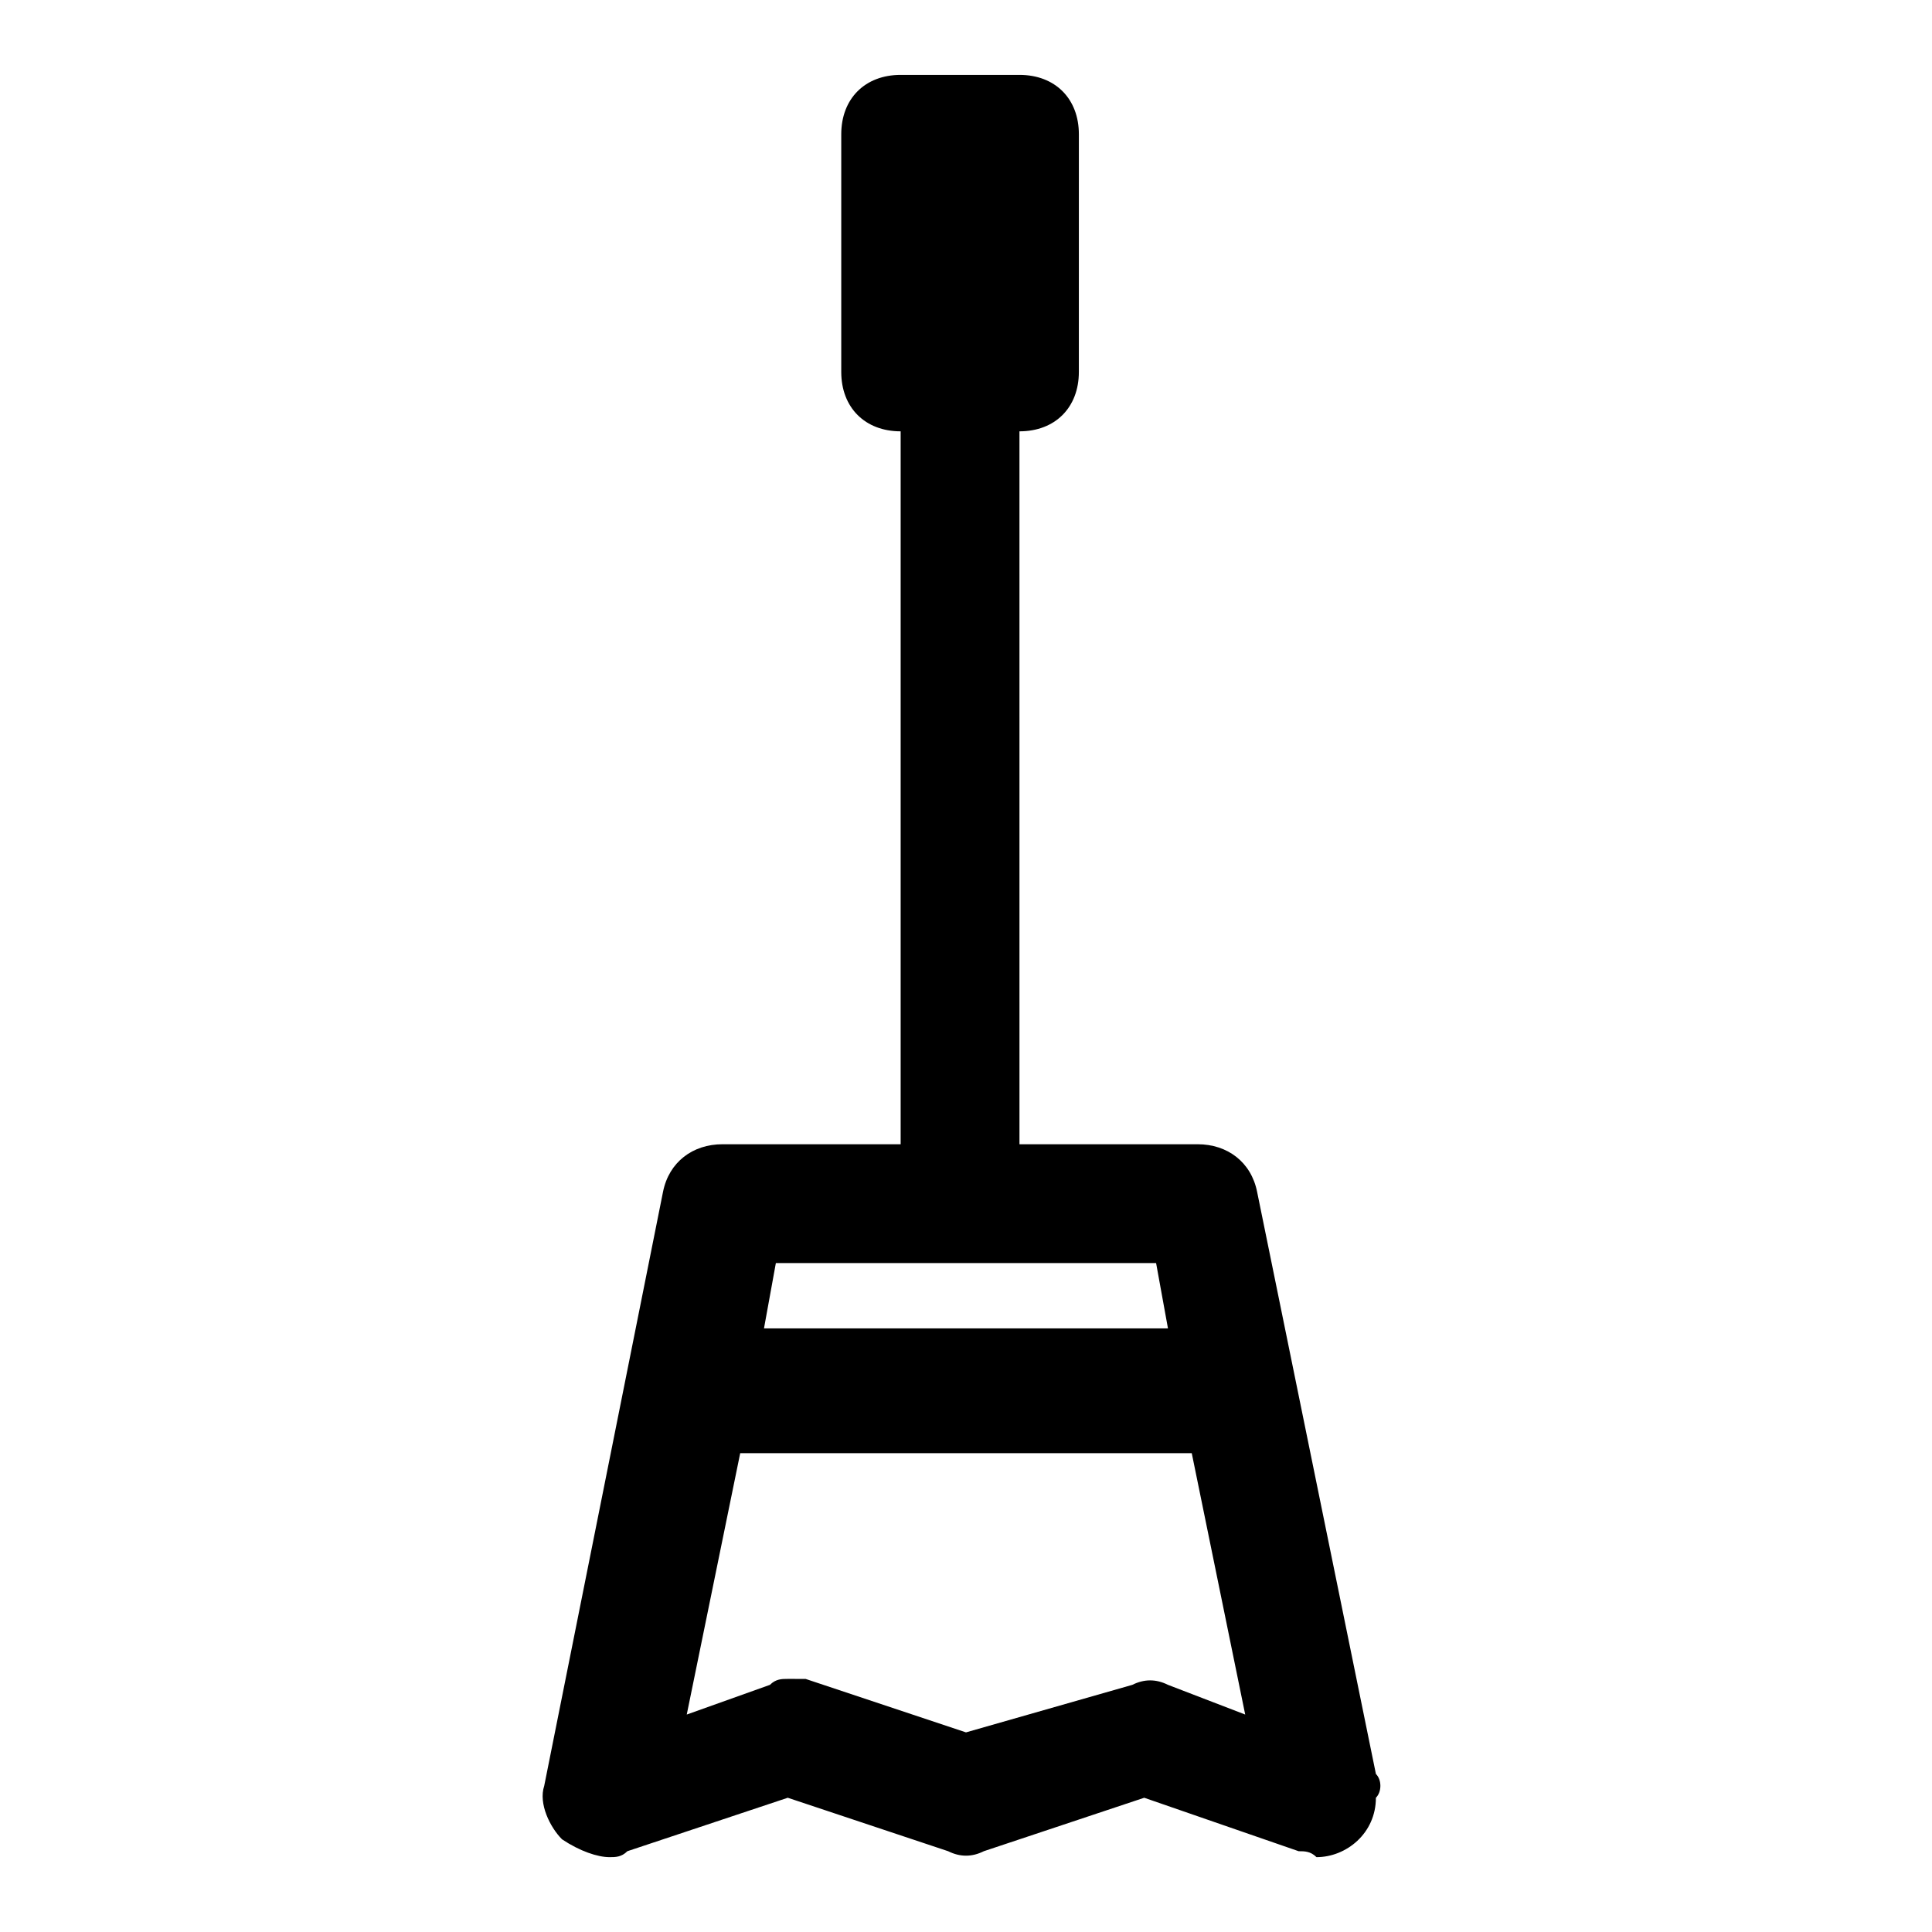 <?xml version="1.0" encoding="UTF-8"?>
<!-- Uploaded to: SVG Repo, www.svgrepo.com, Generator: SVG Repo Mixer Tools -->
<svg fill="#000000" width="800px" height="800px" version="1.1" viewBox="144 144 512 512" xmlns="http://www.w3.org/2000/svg">
 <path d="m508.63 614.12-31.488-154.29c-1.574-7.871-7.871-12.594-15.742-12.594h-47.23l-0.004-188.93c9.445 0 15.742-6.297 15.742-15.742l0.004-62.977c0-9.445-6.297-15.742-15.742-15.742h-31.488c-9.445 0-15.742 6.297-15.742 15.742v62.977c0 9.445 6.297 15.742 15.742 15.742v188.93h-47.23c-7.871 0-14.168 4.723-15.742 12.594l-31.488 157.44c-1.574 4.723 1.574 11.02 4.723 14.168 4.719 3.152 9.441 4.727 12.59 4.727 1.574 0 3.148 0 4.723-1.574l42.508-14.168 42.508 14.168c3.148 1.574 6.297 1.574 9.445 0l42.508-14.168 40.934 14.168c1.574 0 3.148 0 4.723 1.574 7.871 0 15.742-6.297 15.742-15.742 1.582-1.578 1.582-4.727 0.008-6.301zm-58.254-135.4 3.148 17.32h-107.06l3.148-17.32zm3.148 111.78c-3.148-1.574-6.297-1.574-9.445 0l-44.082 12.598-42.508-14.168c-1.578-0.004-3.152-0.004-4.727-0.004s-3.148 0-4.723 1.574l-22.043 7.871 14.168-69.273h119.66l14.168 69.273z"/>
</svg>